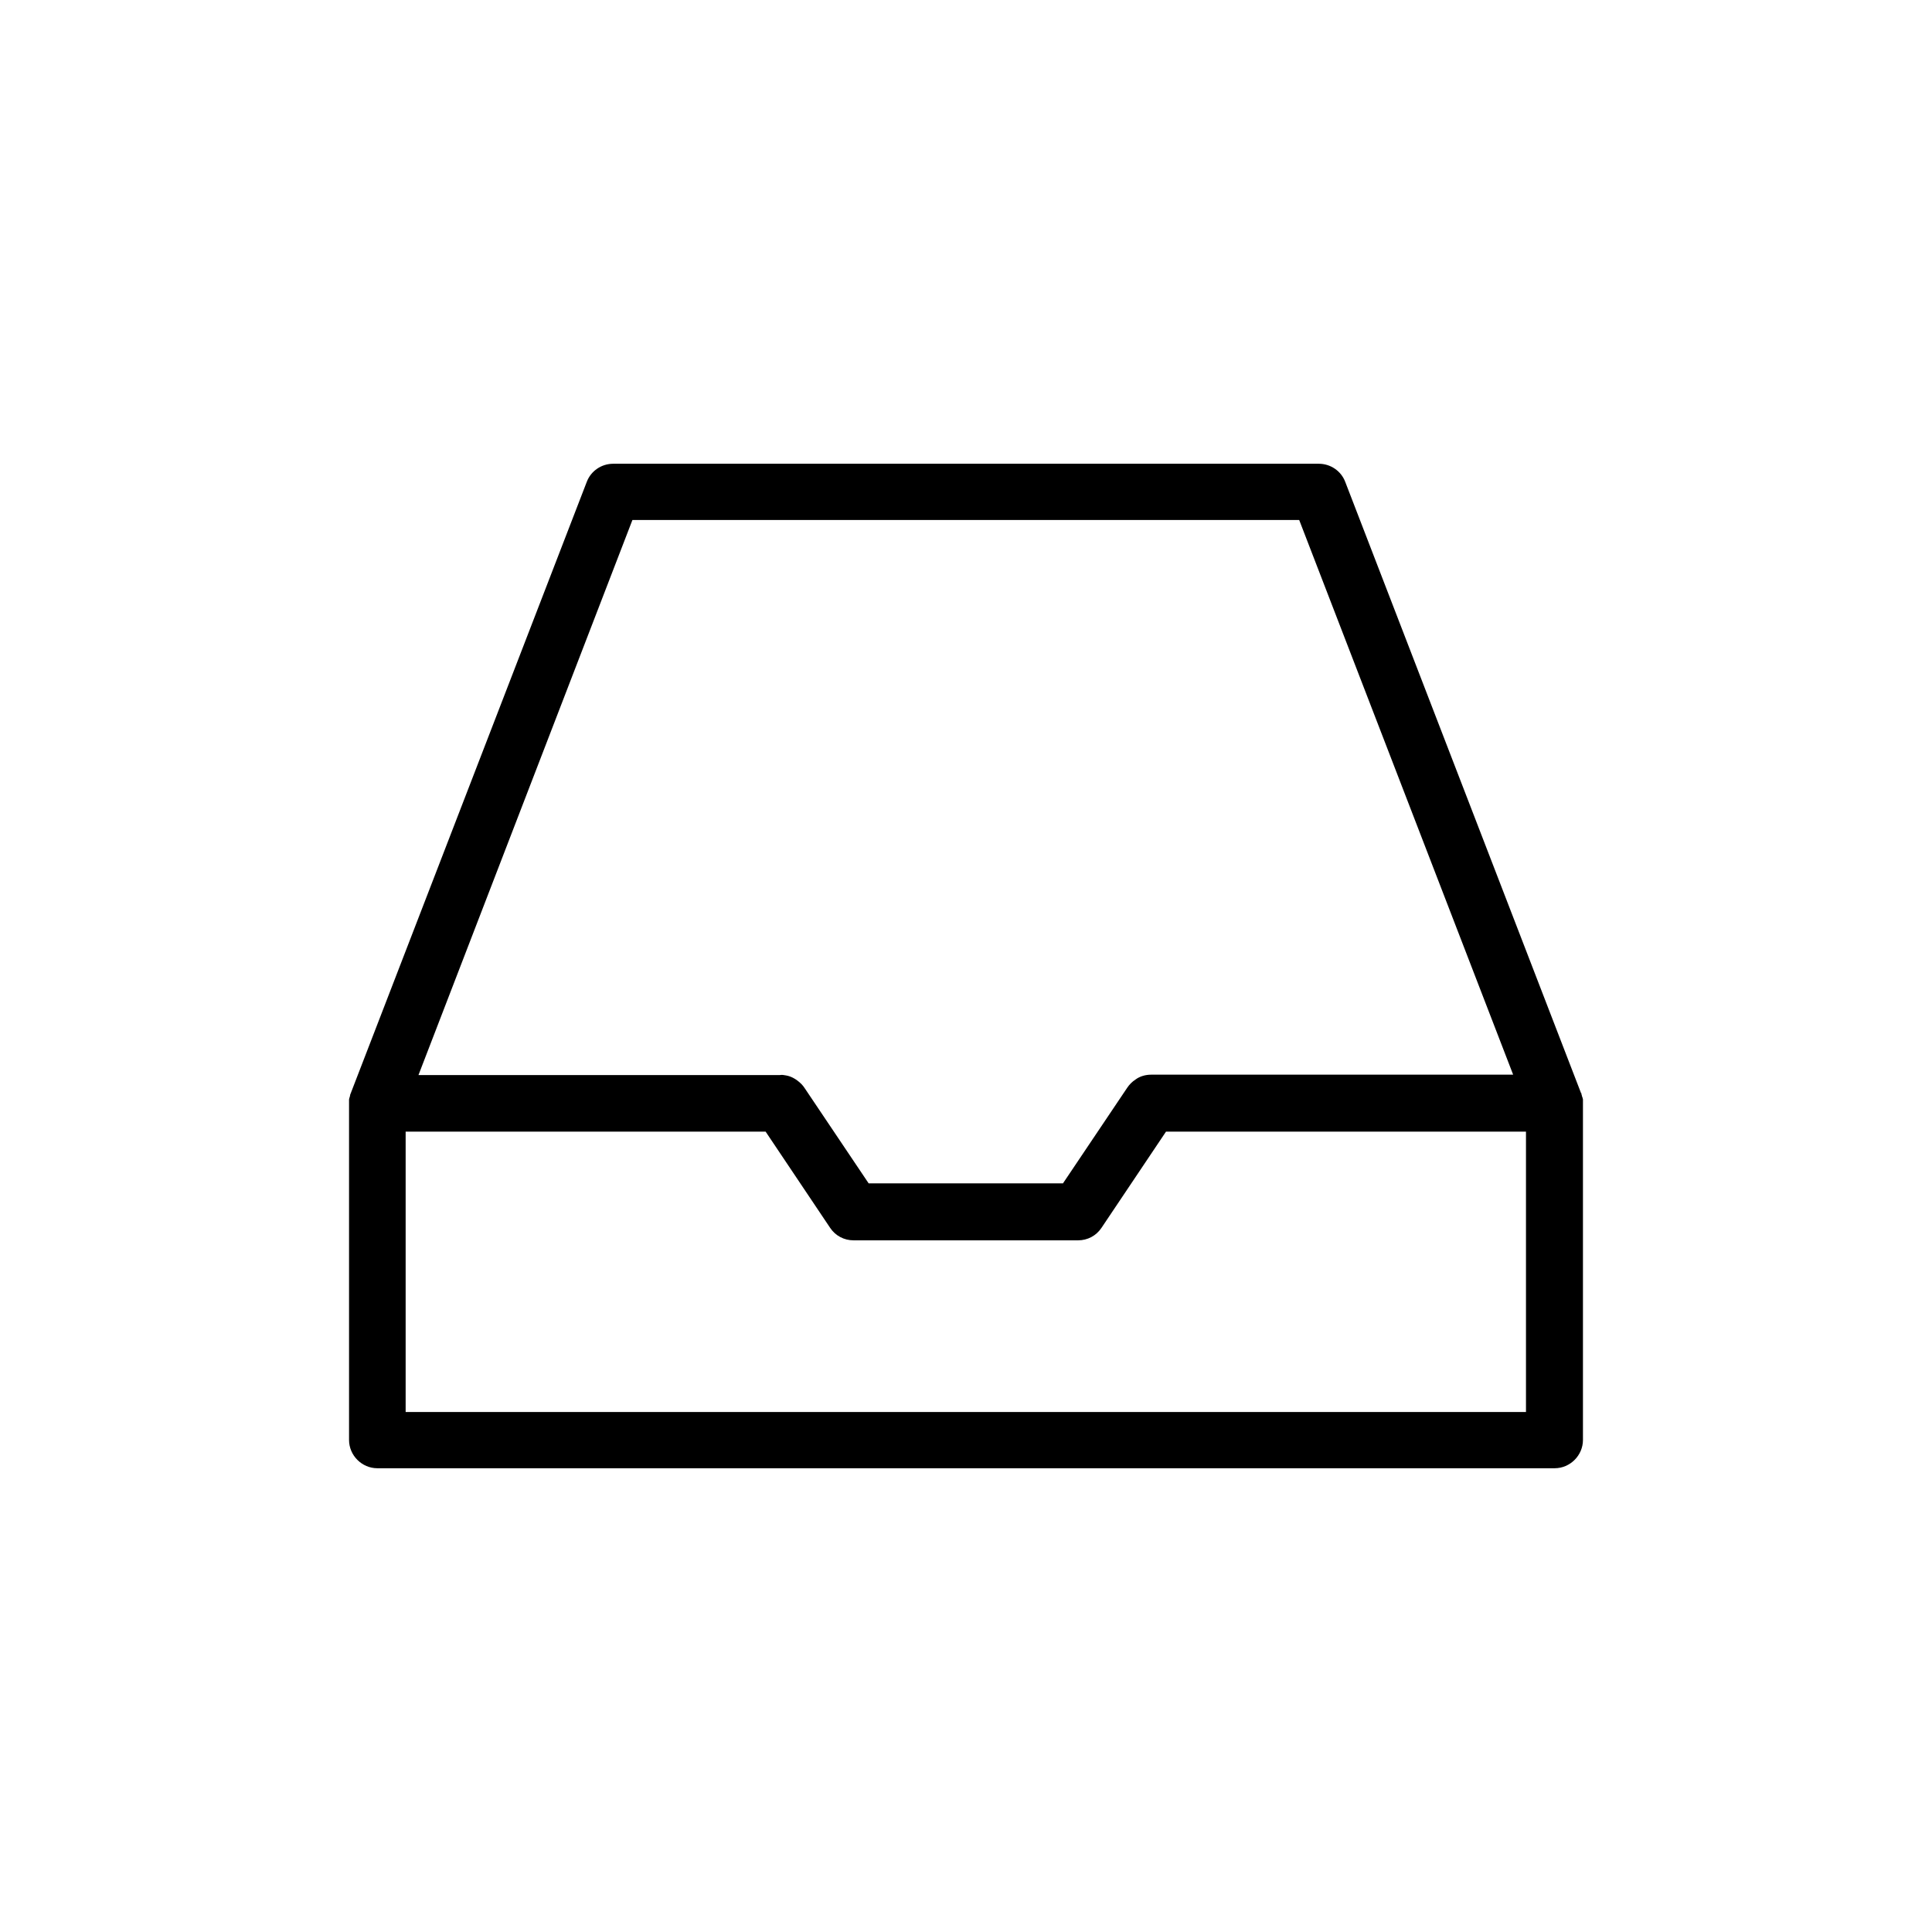 <?xml version="1.0" ?>
<!DOCTYPE svg  PUBLIC '-//W3C//DTD SVG 1.1//EN'  'http://www.w3.org/Graphics/SVG/1.1/DTD/svg11.dtd'>
<!-- Uploaded to: SVG Repo, www.svgrepo.com, Generator: SVG Repo Mixer Tools -->
<svg fill="#000000" width="800px" height="800px" viewBox="0 0 512 512" enable-background="new 0 0 512 512" version="1.1" xml:space="preserve" xmlns="http://www.w3.org/2000/svg" xmlns:xlink="http://www.w3.org/1999/xlink">
<g id="Layer_1"/>
<g id="Layer_2">
<g>
<path d="M419.5,291.7c0-0.1,0-0.2,0-0.2c0-0.2,0-0.3-0.1-0.5c0-0.1,0-0.2-0.1-0.3c0-0.1-0.1-0.3-0.1-0.4c0-0.1-0.1-0.2-0.1-0.4    c0-0.1,0-0.2-0.1-0.2l-62.5-162c-1.1-2.9-3.9-4.8-7-4.8h-187c-3.1,0-5.9,1.9-7,4.8L93,289.6c0,0.1,0,0.2-0.1,0.2    c0,0.1-0.1,0.2-0.1,0.4c0,0.1-0.1,0.3-0.1,0.4c0,0.1,0,0.2-0.1,0.3c0,0.2-0.1,0.3-0.1,0.5c0,0.1,0,0.2,0,0.2c0,0.2,0,0.4,0,0.6    c0,0,0,0.1,0,0.1v89.3c0,4.1,3.4,7.5,7.5,7.5h312c4.1,0,7.5-3.4,7.5-7.5v-89.3c0,0,0-0.1,0-0.1C419.5,292,419.5,291.8,419.5,291.7    z M167.6,137.8h176.7l56.7,147h-95.9c-1.5,0-3,0.4-4.2,1.3c-0.9,0.6-1.6,1.3-2.2,2.2l-17,25.3h-51.5l-17-25.3    c-0.2-0.3-0.5-0.7-0.8-1c-0.7-0.7-1.5-1.3-2.3-1.7c-0.6-0.3-1.2-0.5-1.8-0.6c-0.5-0.1-1.1-0.2-1.6-0.1h-95.8L167.6,137.8z     M404.5,374.2h-297v-74.3h95.4l17.1,25.5c1.4,2.1,3.7,3.3,6.2,3.3h59.5c2.5,0,4.8-1.2,6.2-3.3l17.1-25.5h95.4V374.2z"/>
</g>
</g>
</svg>